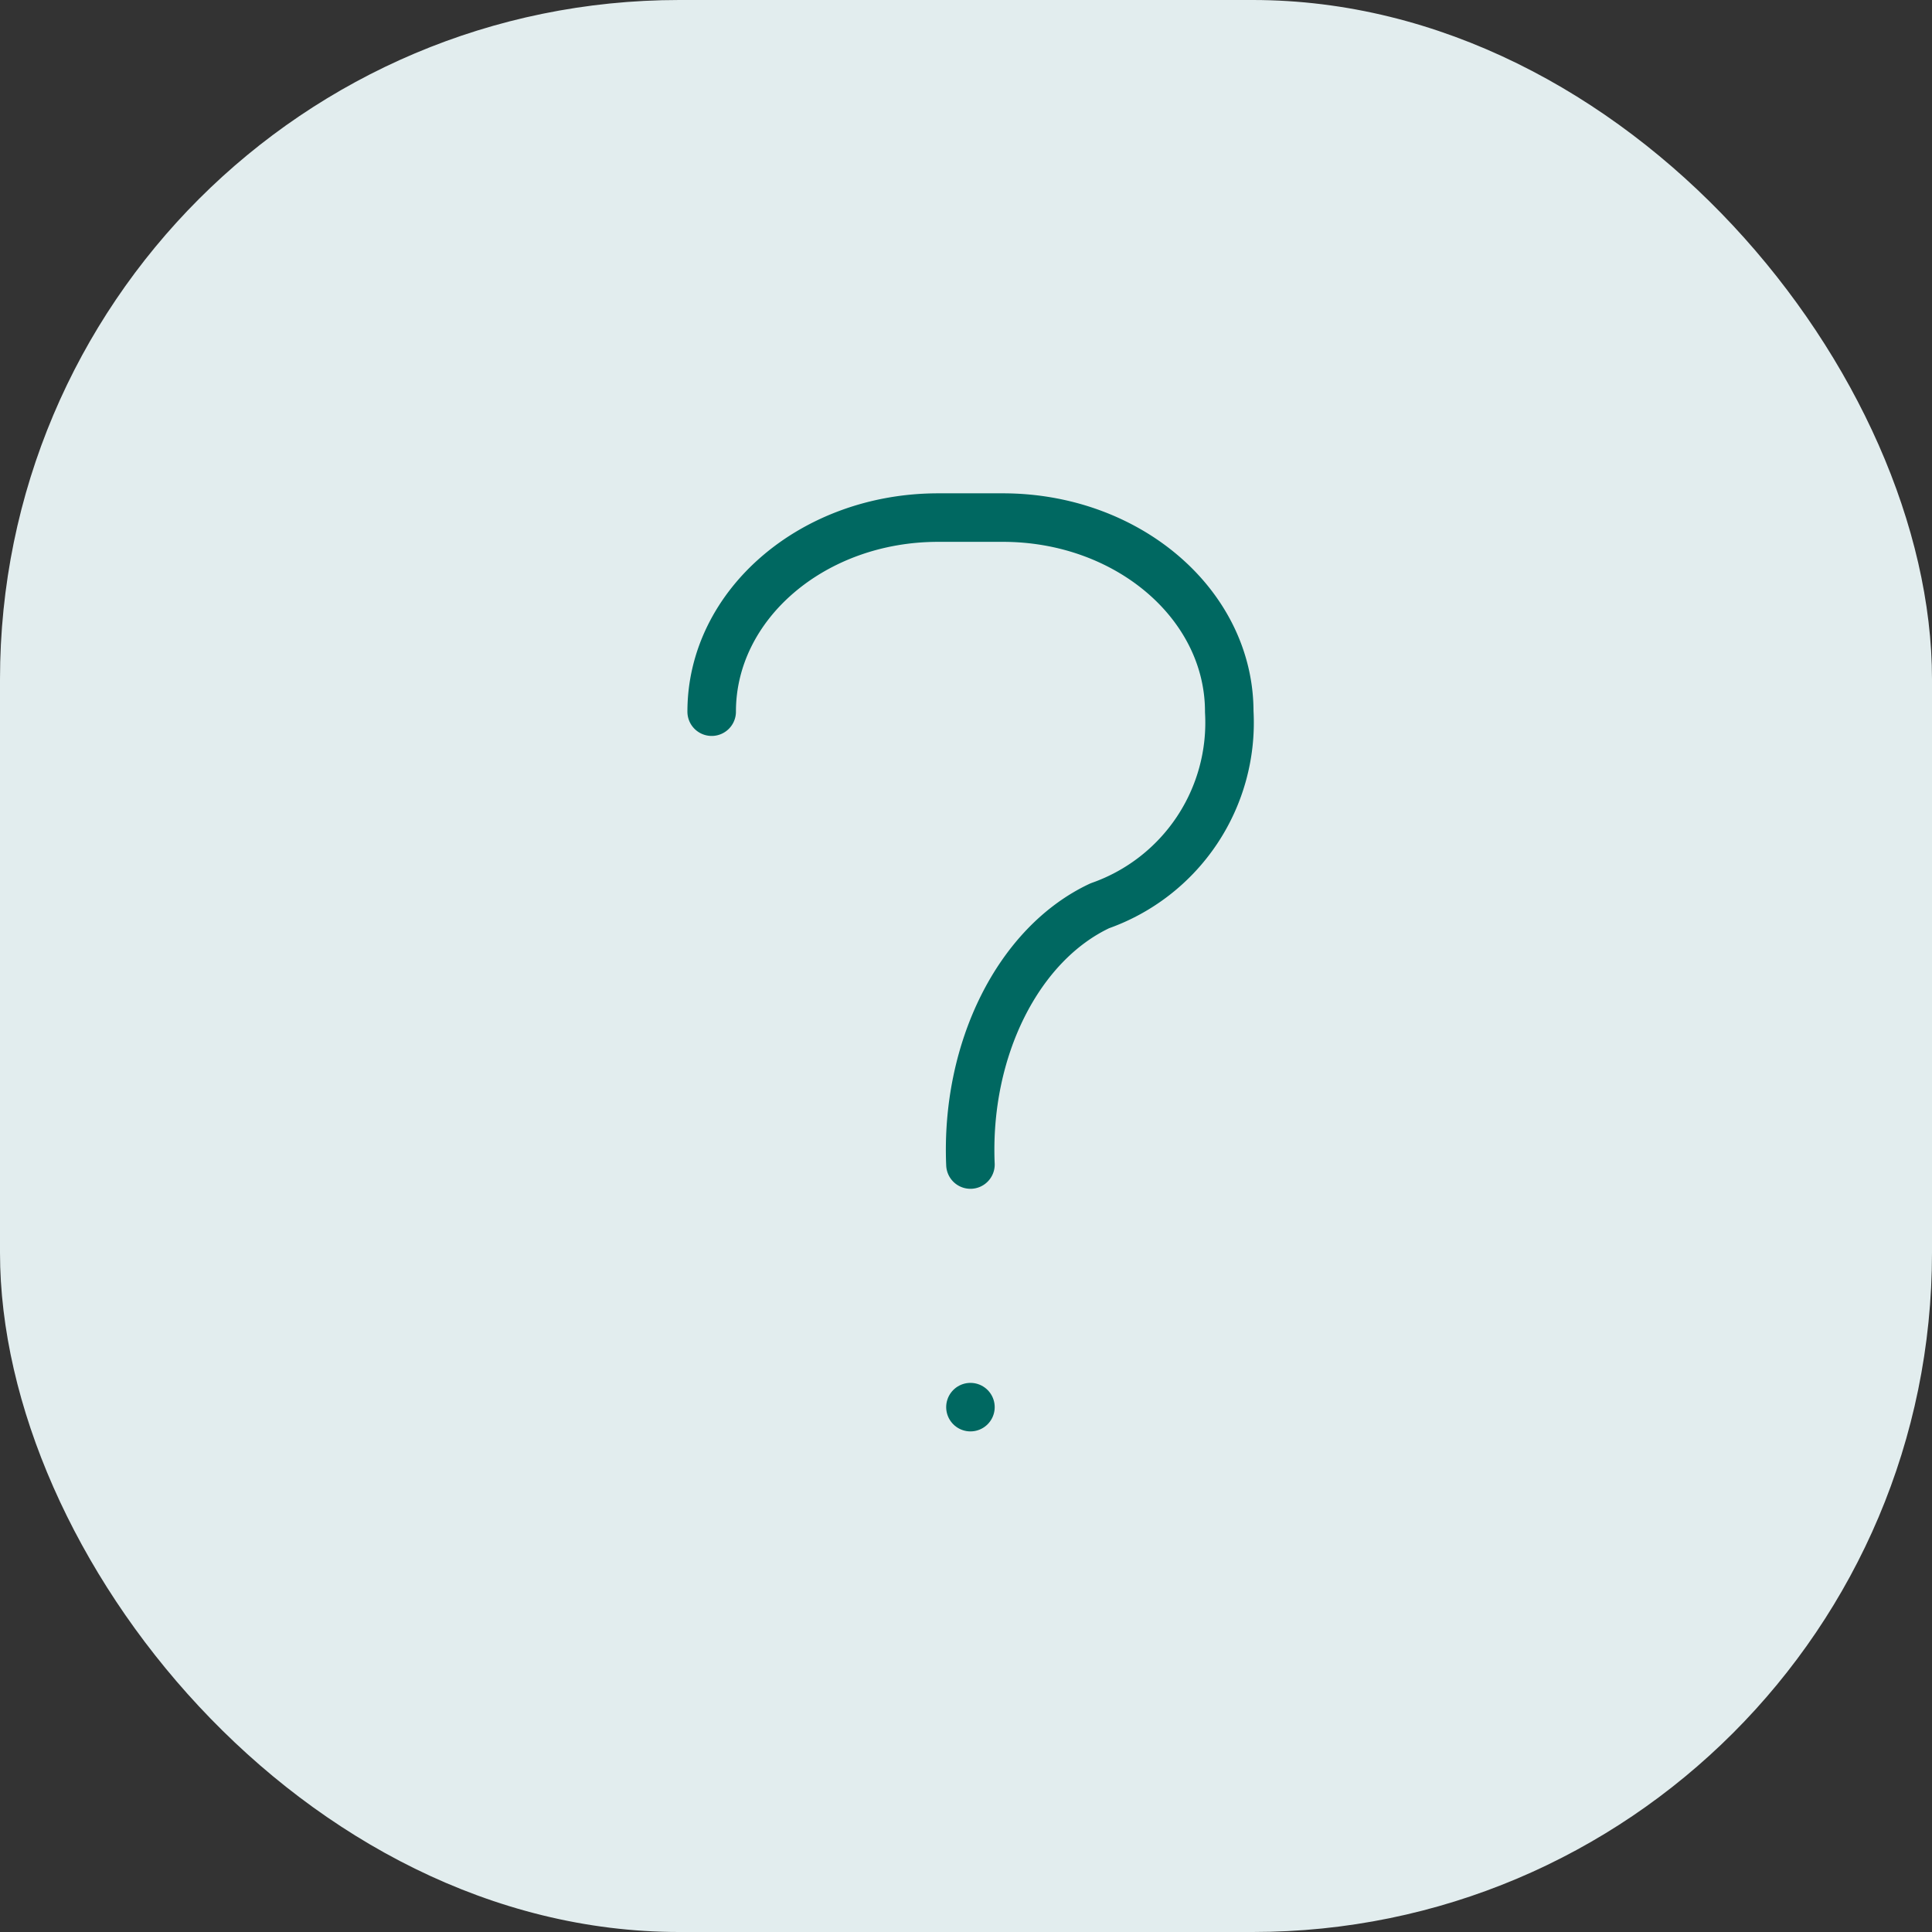 <svg xmlns="http://www.w3.org/2000/svg" width="39.817" height="39.817" viewBox="0 0 39.817 39.817">
  <rect x="0" y="0" width="39.817" height="39.817" fill="#333333" stroke="none"/>
  <g id="Group_1500" data-name="Group 1500" transform="translate(-1100 -3441)">
    <rect id="Rectangle_986" data-name="Rectangle 986" width="39.817" height="39.817" rx="14" transform="translate(1100 3441)" fill="#e2edee"/>
    <g id="Icon" transform="translate(1104 3445)">
      <path id="Path_259" data-name="Path 259" d="M0,0H32V32H0Z" fill="none"/>
      <path id="Path_260" data-name="Path 260" d="M8,9c0-2.209,2.089-4,4.667-4H14c2.577,0,4.667,1.791,4.667,4A4,4,0,0,1,16,13c-1.68.788-2.768,2.962-2.667,5.333" transform="translate(2.667 1.667)" fill="none" stroke="#006861" stroke-linecap="round" stroke-linejoin="round" stroke-width="1"/>
      <line id="Line_146" data-name="Line 146" transform="translate(16 25)" fill="none" stroke="#006861" stroke-linecap="round" stroke-linejoin="round" stroke-width="1"/>
    </g>
  </g>
</svg>
